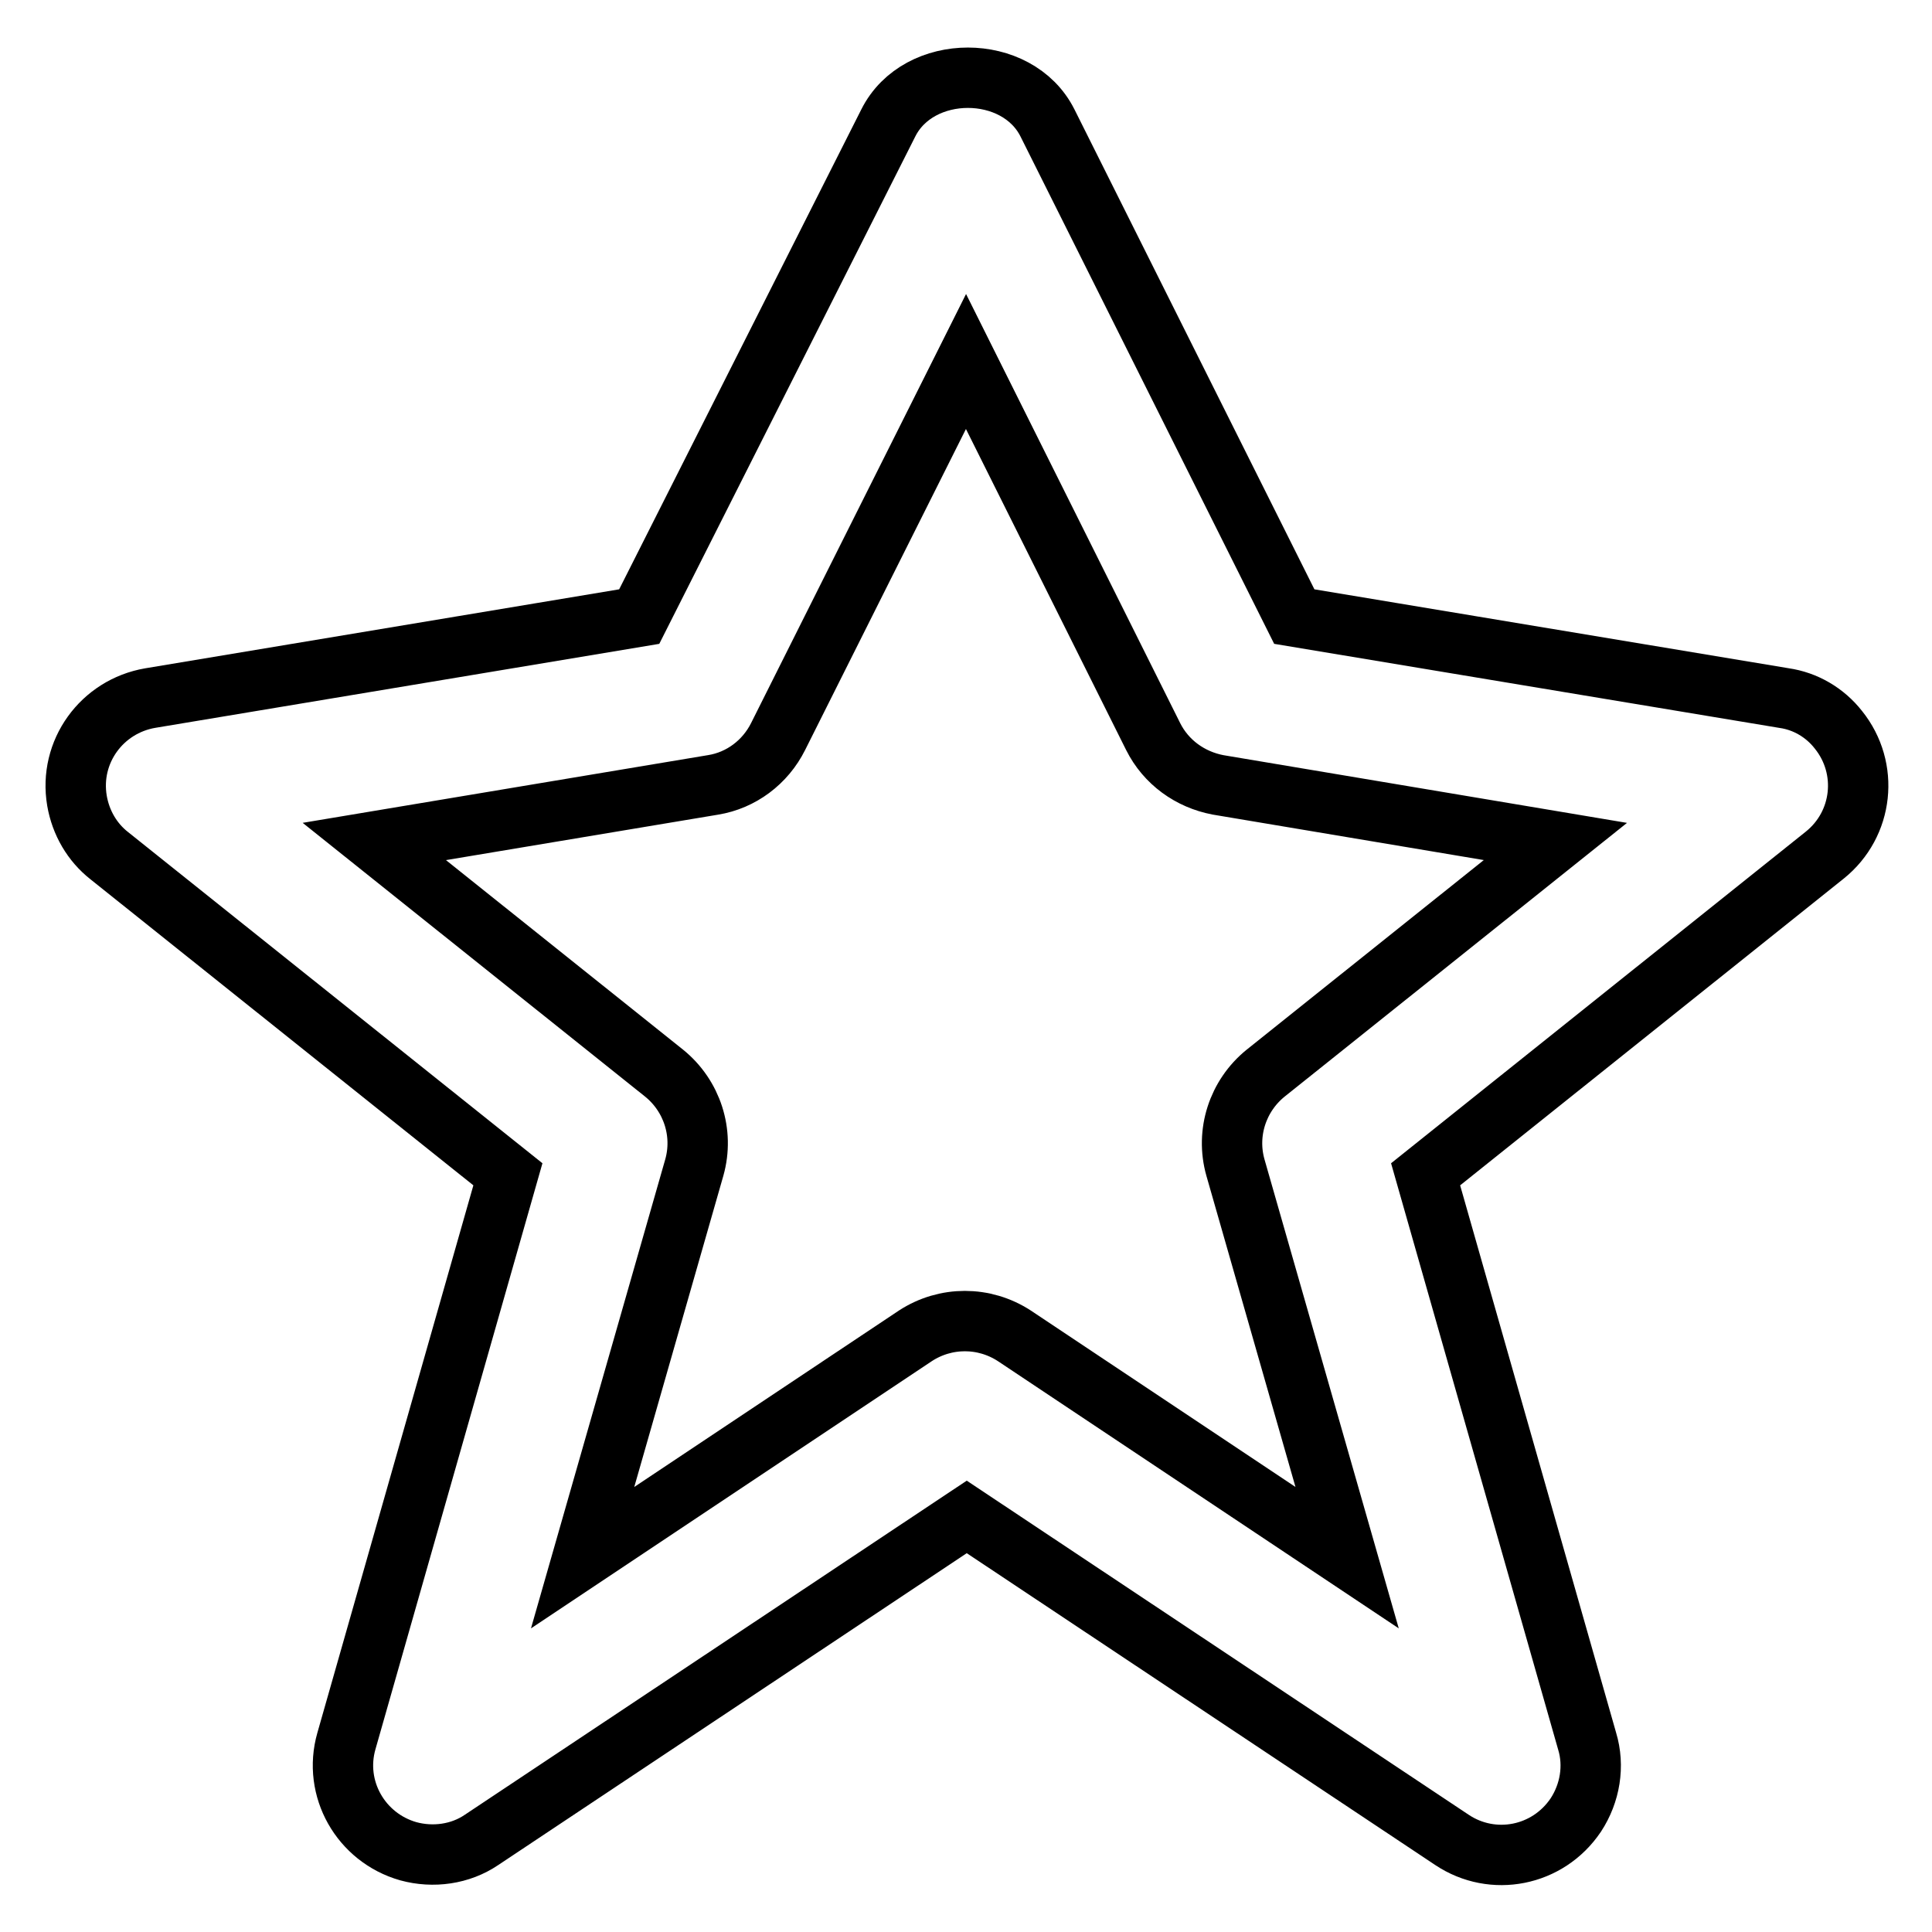 <?xml version="1.0" encoding="utf-8"?>
<!-- Svg Vector Icons : http://www.onlinewebfonts.com/icon -->
<!DOCTYPE svg PUBLIC "-//W3C//DTD SVG 1.1//EN" "http://www.w3.org/Graphics/SVG/1.1/DTD/svg11.dtd">
<svg version="1.1" xmlns="http://www.w3.org/2000/svg" xmlns:xlink="http://www.w3.org/1999/xlink" x="0px" y="0px" viewBox="0 0 256 256" enable-background="new 0 0 256 256" xml:space="preserve">
<g> <path stroke-width="8" fill-opacity="0" stroke="#000000"  d="M67.3,155.6l-21.4,75.1c-1.8,6.3,1.9,12.8,8.2,14.6c3.3,0.9,6.9,0.4,9.7-1.5l64.3-42.8l64.3,42.8 c5.4,3.6,12.7,2.2,16.4-3.3c1.9-2.9,2.5-6.5,1.5-9.8l-21.4-75.1l52.9-42.3c5.1-4.1,5.9-11.5,1.8-16.6c-1.8-2.3-4.4-3.8-7.2-4.2 l-64.9-10.8l-32.7-65.4c-4-8-17.1-8-21.1,0L84.7,81.7L19.9,92.5c-6.4,1.1-10.8,7.1-9.7,13.6c0.5,2.9,2,5.5,4.3,7.3L67.3,155.6z  M94.5,104c3.7-0.6,6.9-3,8.6-6.4L128,47.9l24.8,49.7c1.7,3.4,4.9,5.7,8.6,6.4l44.7,7.5l-38.4,30.7c-3.7,3-5.3,7.9-4,12.5 l14.8,51.7l-44.1-29.4c-4-2.6-9.1-2.6-13.1,0l-44.1,29.4l14.8-51.7c1.3-4.6-0.3-9.5-4-12.5l-38.4-30.7L94.5,104L94.5,104z"/></g>
</svg>
